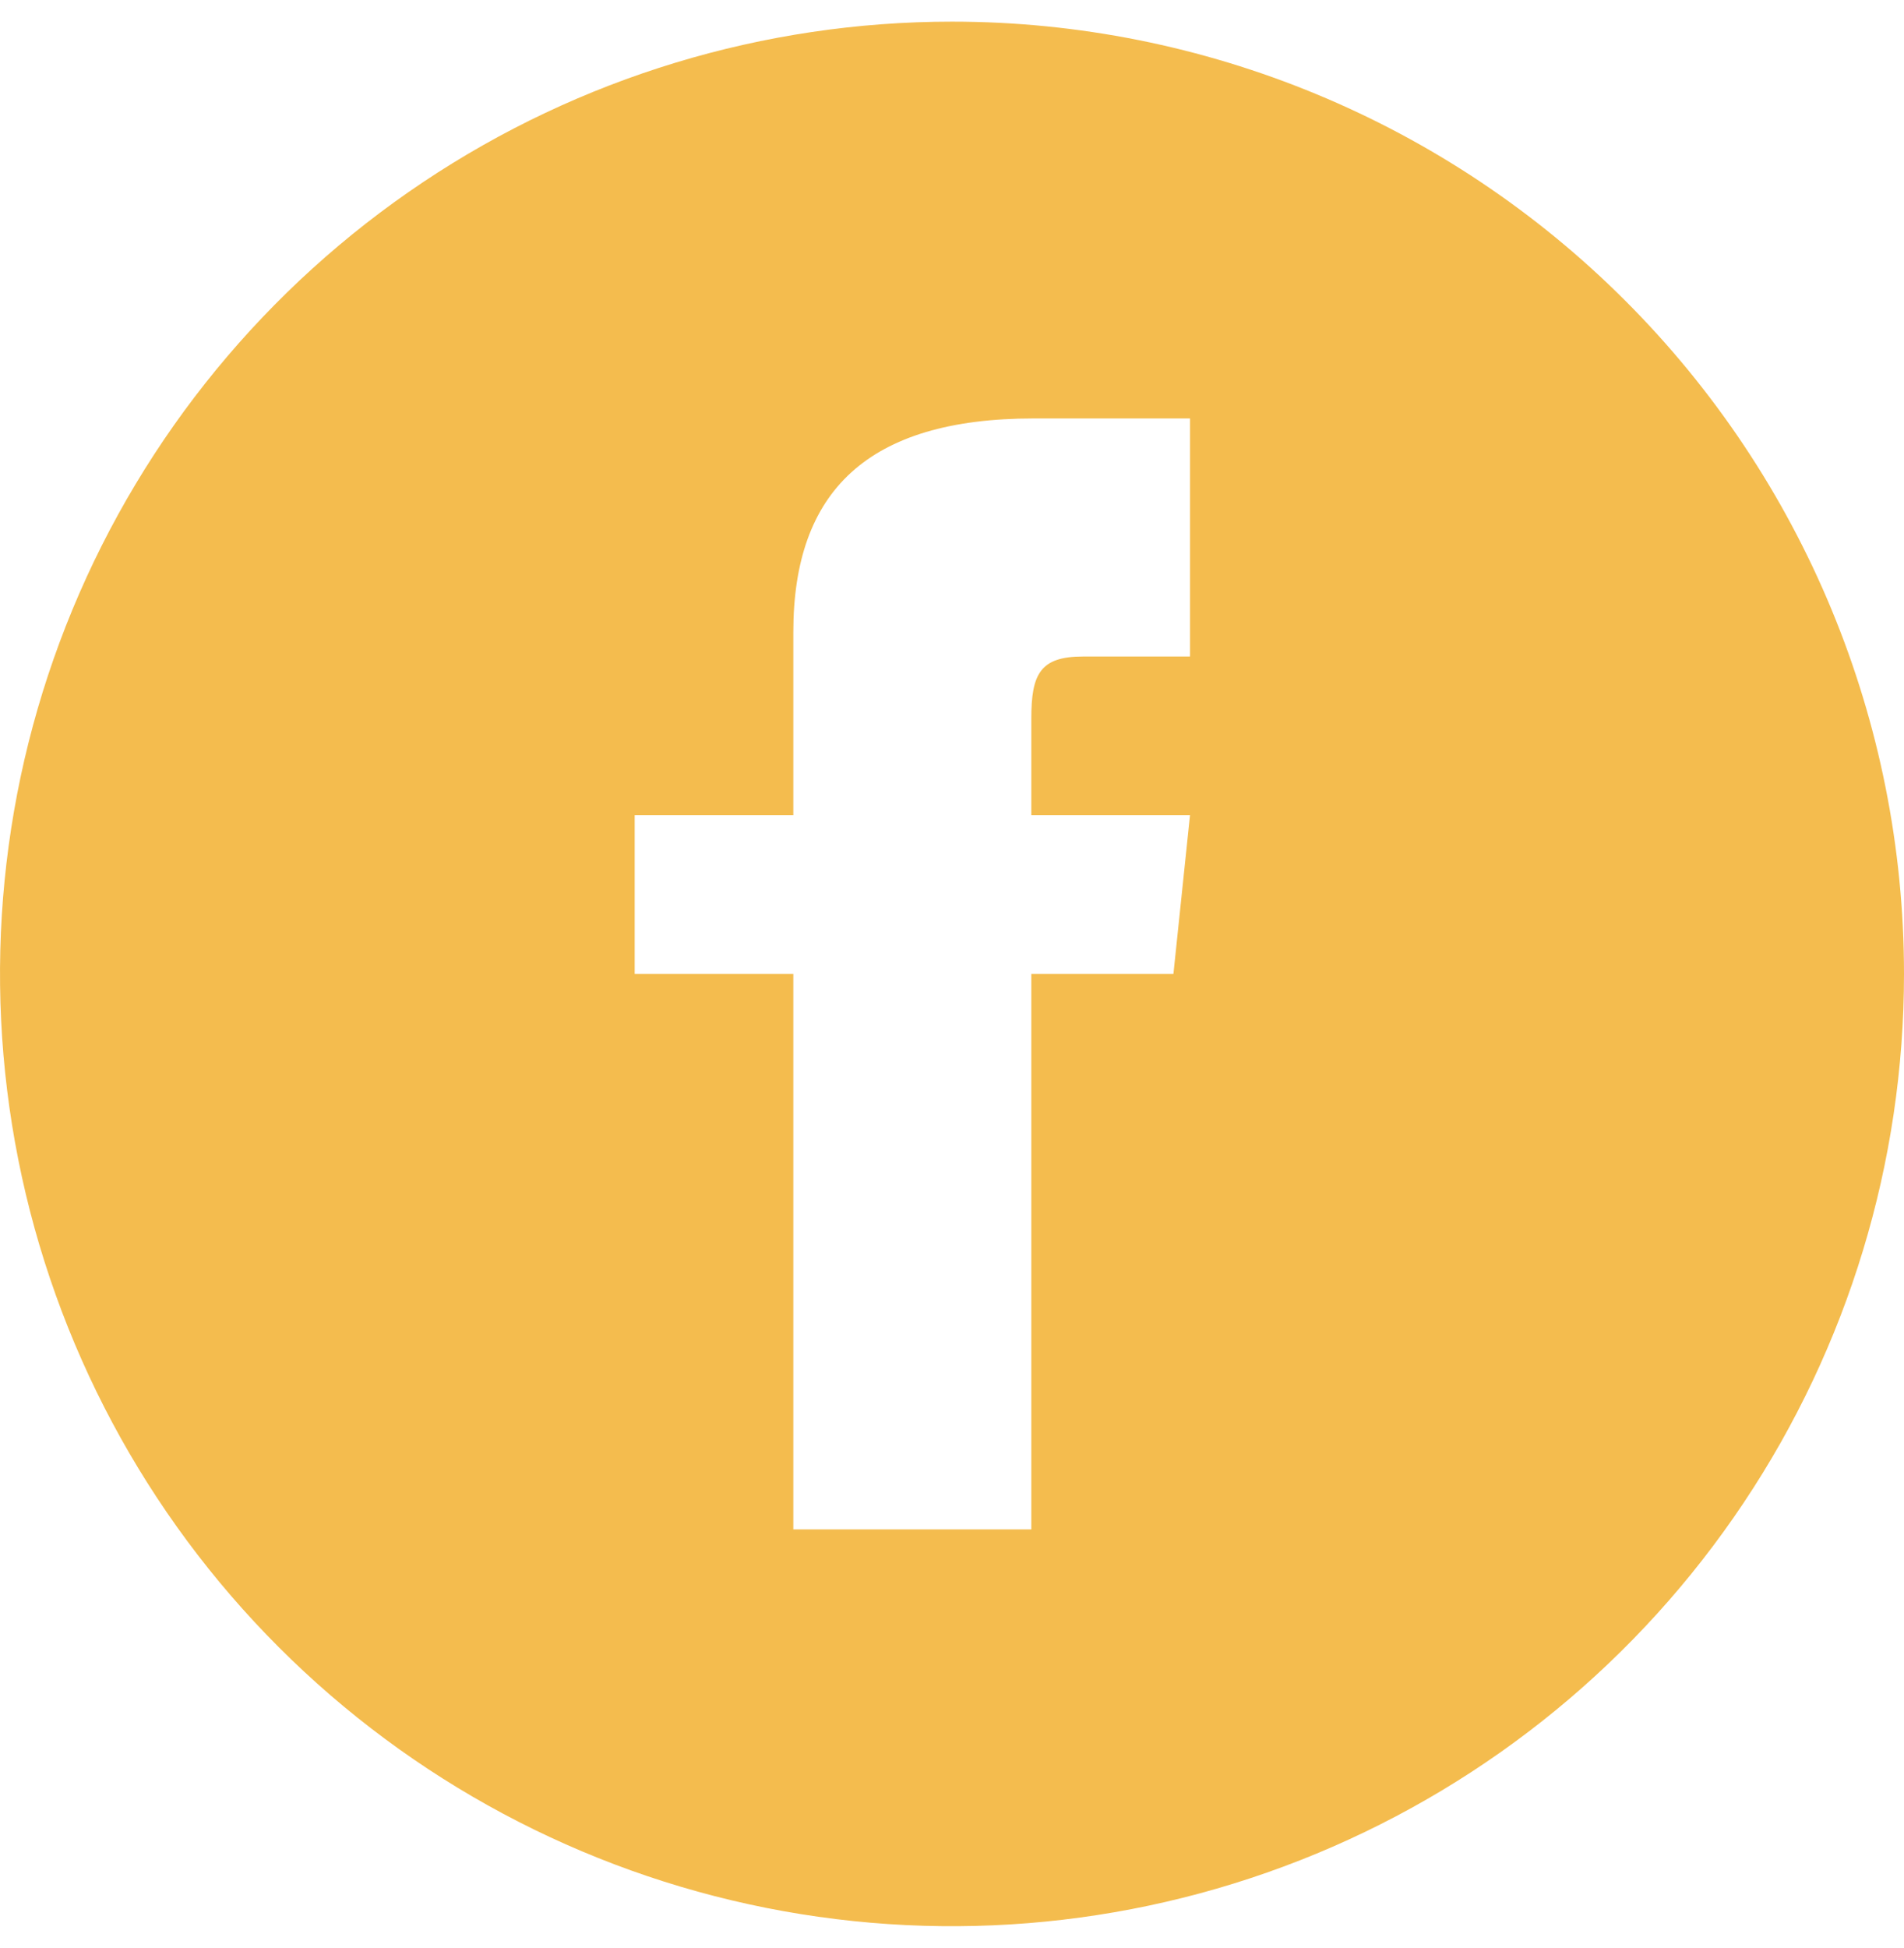 <svg xmlns="http://www.w3.org/2000/svg" width="44" height="45" viewBox="0 0 44 45" fill="none"><path d="M22 0.5C17.649 0.5 13.395 1.79 9.777 4.208C6.16 6.625 3.34 10.061 1.675 14.081C0.01 18.101 -0.426 22.524 0.423 26.792C1.272 31.06 3.367 34.98 6.444 38.056C9.52 41.133 13.44 43.228 17.708 44.077C21.976 44.926 26.399 44.49 30.419 42.825C34.439 41.16 37.875 38.34 40.292 34.722C42.71 31.105 44 26.851 44 22.5C44 16.665 41.682 11.069 37.556 6.944C33.431 2.818 27.835 0.5 22 0.5ZM27.5 15.167H25.025C24.039 15.167 23.833 15.572 23.833 16.593V18.833H27.5L27.117 22.5H23.833V35.333H18.333V22.5H14.667V18.833H18.333V14.602C18.333 11.359 20.04 9.667 23.887 9.667H27.5V15.167Z" fill="#F4BC4E"></path></svg>